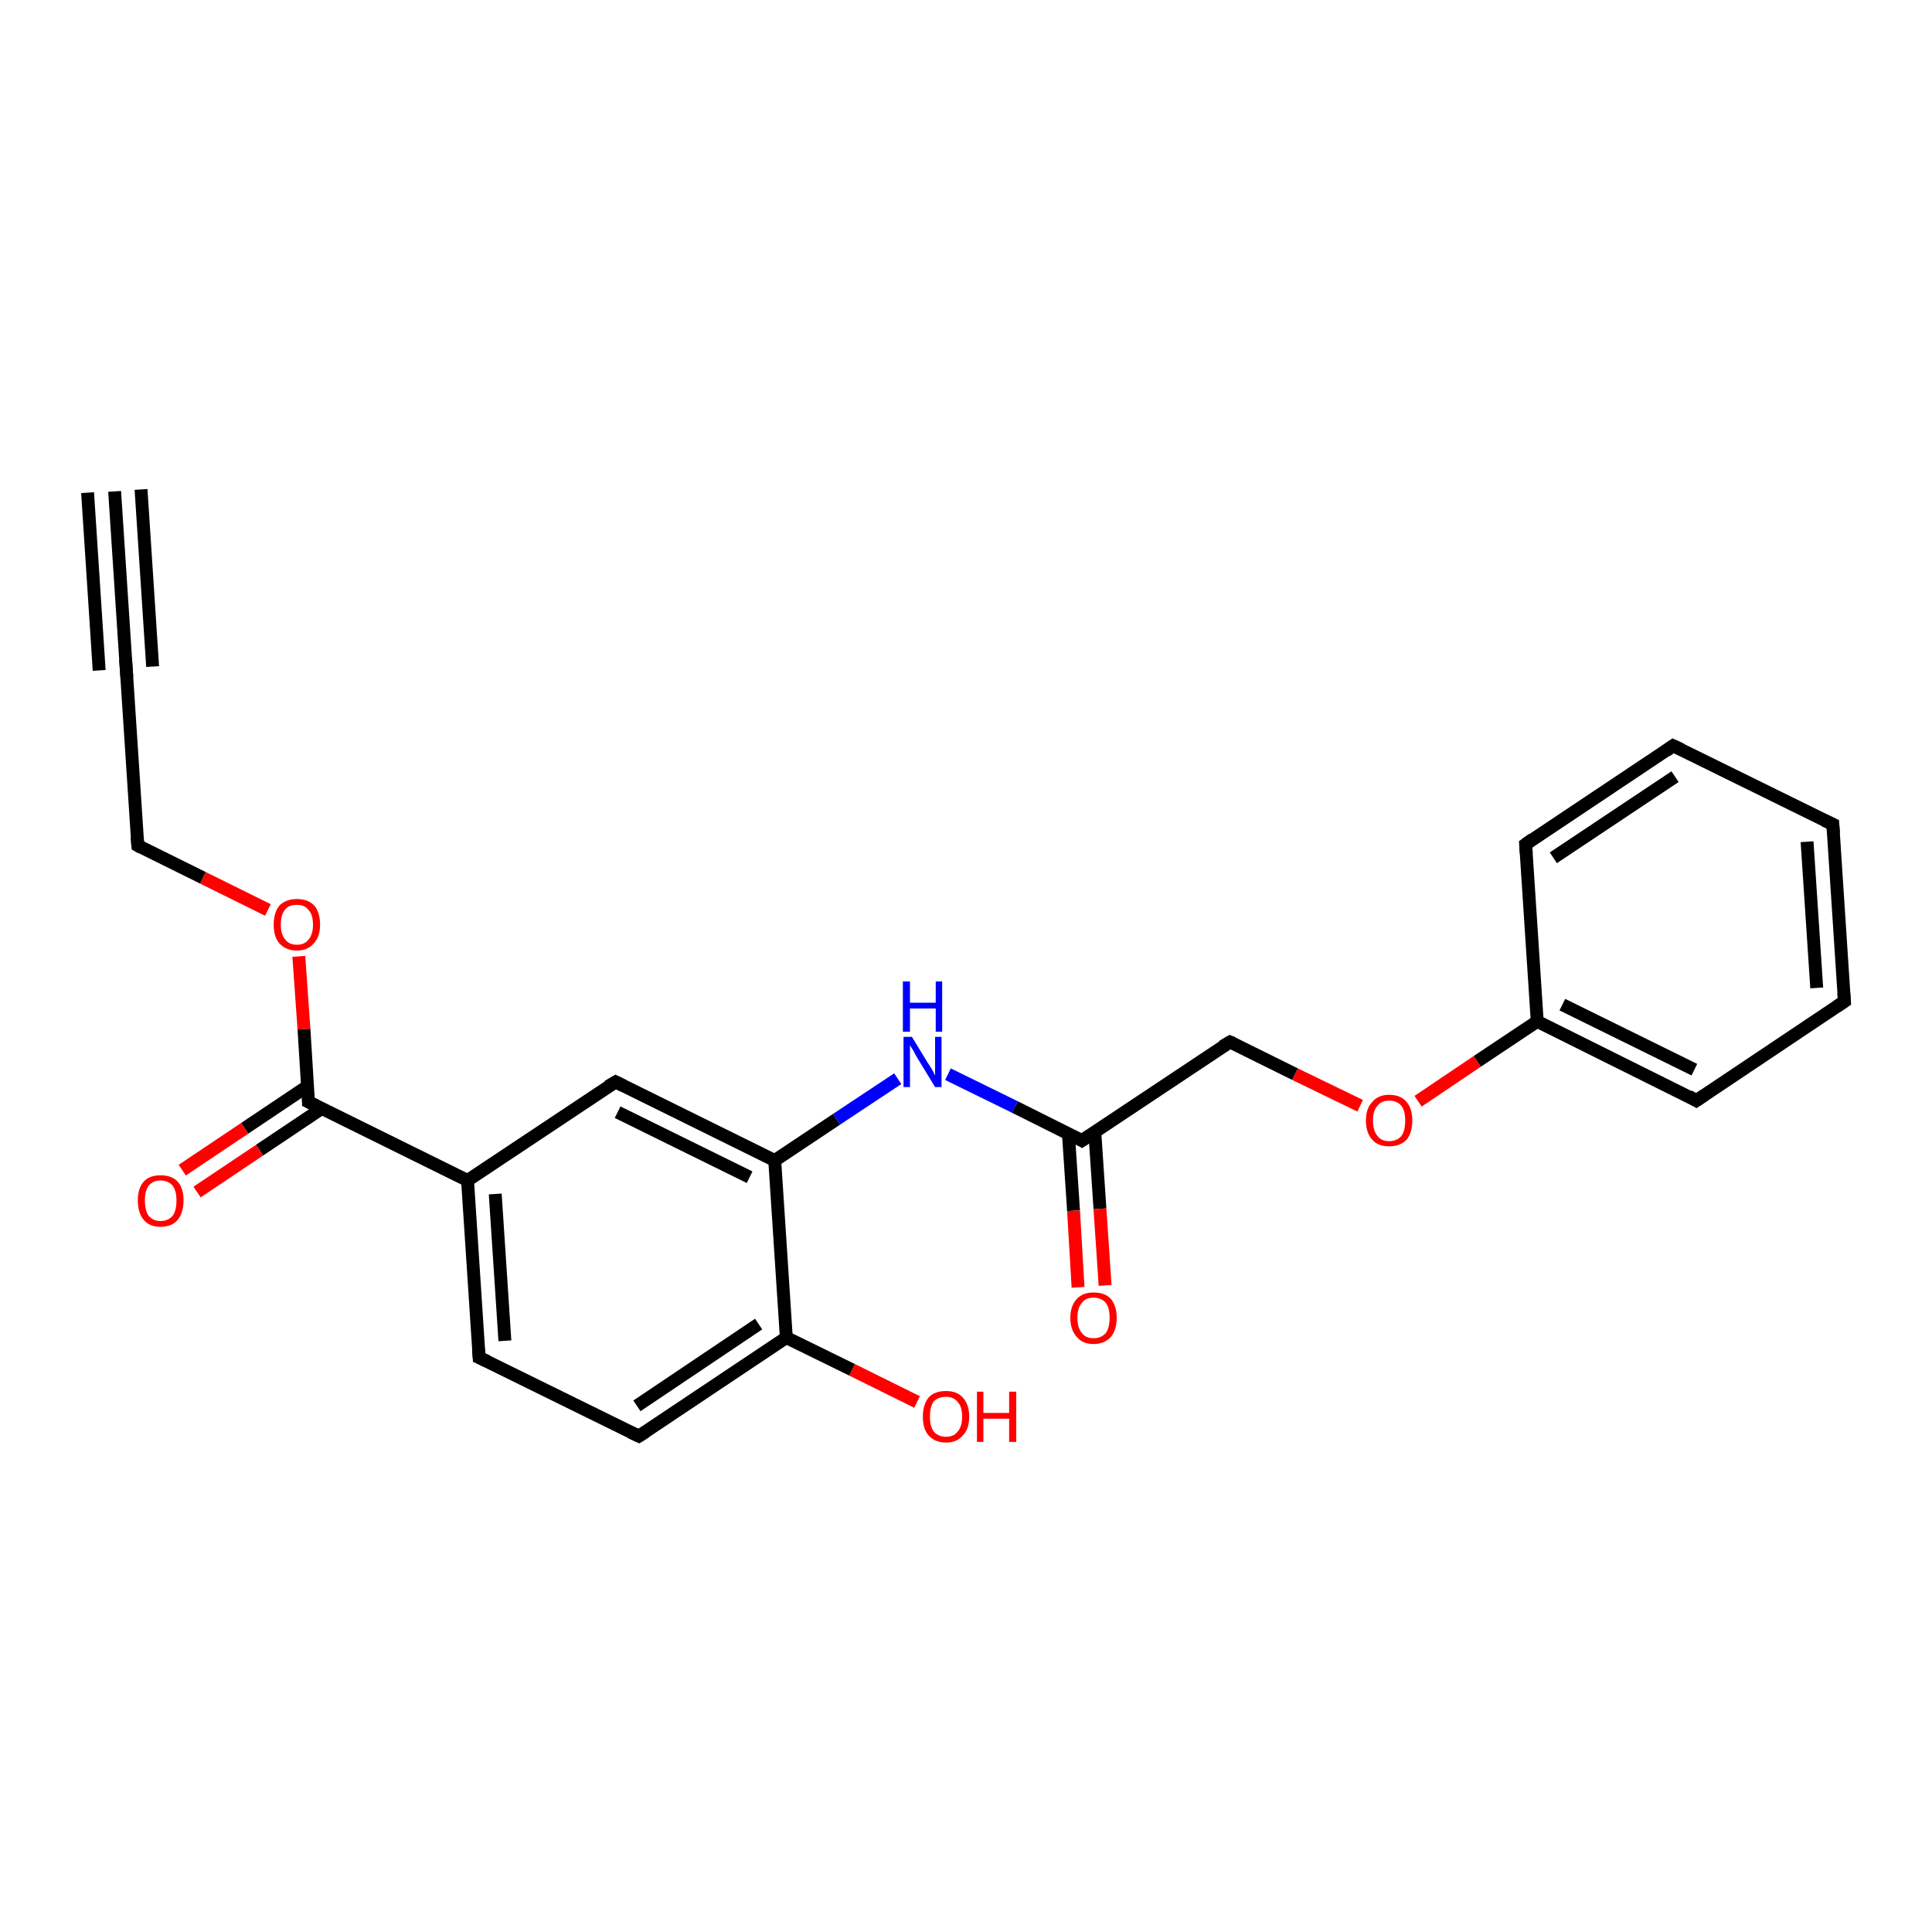 <?xml version='1.0' encoding='iso-8859-1'?>
<svg version='1.1' baseProfile='full'
              xmlns='http://www.w3.org/2000/svg'
                      xmlns:rdkit='http://www.rdkit.org/xml'
                      xmlns:xlink='http://www.w3.org/1999/xlink'
                  xml:space='preserve'
width='300px' height='300px' viewBox='0 0 300 300'>
<!-- END OF HEADER -->
<rect style='opacity:1.0;fill:#FFFFFF;stroke:none' width='300.0' height='300.0' x='0.0' y='0.0'> </rect>
<path class='bond-0 atom-0 atom-1' d='M 142.4,217.7 L 132.3,212.7' style='fill:none;fill-rule:evenodd;stroke:#FF0000;stroke-width:2.0px;stroke-linecap:butt;stroke-linejoin:miter;stroke-opacity:1' />
<path class='bond-0 atom-0 atom-1' d='M 132.3,212.7 L 122.1,207.7' style='fill:none;fill-rule:evenodd;stroke:#000000;stroke-width:2.0px;stroke-linecap:butt;stroke-linejoin:miter;stroke-opacity:1' />
<path class='bond-1 atom-1 atom-2' d='M 122.1,207.7 L 99.2,223.0' style='fill:none;fill-rule:evenodd;stroke:#000000;stroke-width:2.0px;stroke-linecap:butt;stroke-linejoin:miter;stroke-opacity:1' />
<path class='bond-1 atom-1 atom-2' d='M 117.8,205.6 L 98.9,218.3' style='fill:none;fill-rule:evenodd;stroke:#000000;stroke-width:2.0px;stroke-linecap:butt;stroke-linejoin:miter;stroke-opacity:1' />
<path class='bond-2 atom-2 atom-3' d='M 99.2,223.0 L 74.4,210.8' style='fill:none;fill-rule:evenodd;stroke:#000000;stroke-width:2.0px;stroke-linecap:butt;stroke-linejoin:miter;stroke-opacity:1' />
<path class='bond-3 atom-3 atom-4' d='M 74.4,210.8 L 72.6,183.3' style='fill:none;fill-rule:evenodd;stroke:#000000;stroke-width:2.0px;stroke-linecap:butt;stroke-linejoin:miter;stroke-opacity:1' />
<path class='bond-3 atom-3 atom-4' d='M 78.4,208.2 L 76.9,185.4' style='fill:none;fill-rule:evenodd;stroke:#000000;stroke-width:2.0px;stroke-linecap:butt;stroke-linejoin:miter;stroke-opacity:1' />
<path class='bond-4 atom-4 atom-5' d='M 72.6,183.3 L 95.6,168.0' style='fill:none;fill-rule:evenodd;stroke:#000000;stroke-width:2.0px;stroke-linecap:butt;stroke-linejoin:miter;stroke-opacity:1' />
<path class='bond-5 atom-5 atom-6' d='M 95.6,168.0 L 120.3,180.2' style='fill:none;fill-rule:evenodd;stroke:#000000;stroke-width:2.0px;stroke-linecap:butt;stroke-linejoin:miter;stroke-opacity:1' />
<path class='bond-5 atom-5 atom-6' d='M 95.9,172.7 L 116.4,182.8' style='fill:none;fill-rule:evenodd;stroke:#000000;stroke-width:2.0px;stroke-linecap:butt;stroke-linejoin:miter;stroke-opacity:1' />
<path class='bond-6 atom-6 atom-7' d='M 120.3,180.2 L 129.9,173.8' style='fill:none;fill-rule:evenodd;stroke:#000000;stroke-width:2.0px;stroke-linecap:butt;stroke-linejoin:miter;stroke-opacity:1' />
<path class='bond-6 atom-6 atom-7' d='M 129.9,173.8 L 139.4,167.5' style='fill:none;fill-rule:evenodd;stroke:#0000FF;stroke-width:2.0px;stroke-linecap:butt;stroke-linejoin:miter;stroke-opacity:1' />
<path class='bond-7 atom-7 atom-8' d='M 147.2,166.8 L 157.6,171.9' style='fill:none;fill-rule:evenodd;stroke:#0000FF;stroke-width:2.0px;stroke-linecap:butt;stroke-linejoin:miter;stroke-opacity:1' />
<path class='bond-7 atom-7 atom-8' d='M 157.6,171.9 L 168.0,177.1' style='fill:none;fill-rule:evenodd;stroke:#000000;stroke-width:2.0px;stroke-linecap:butt;stroke-linejoin:miter;stroke-opacity:1' />
<path class='bond-8 atom-8 atom-9' d='M 165.9,176.0 L 166.7,188.0' style='fill:none;fill-rule:evenodd;stroke:#000000;stroke-width:2.0px;stroke-linecap:butt;stroke-linejoin:miter;stroke-opacity:1' />
<path class='bond-8 atom-8 atom-9' d='M 166.7,188.0 L 167.4,199.9' style='fill:none;fill-rule:evenodd;stroke:#FF0000;stroke-width:2.0px;stroke-linecap:butt;stroke-linejoin:miter;stroke-opacity:1' />
<path class='bond-8 atom-8 atom-9' d='M 170.0,175.8 L 170.8,187.7' style='fill:none;fill-rule:evenodd;stroke:#000000;stroke-width:2.0px;stroke-linecap:butt;stroke-linejoin:miter;stroke-opacity:1' />
<path class='bond-8 atom-8 atom-9' d='M 170.8,187.7 L 171.6,199.6' style='fill:none;fill-rule:evenodd;stroke:#FF0000;stroke-width:2.0px;stroke-linecap:butt;stroke-linejoin:miter;stroke-opacity:1' />
<path class='bond-9 atom-8 atom-10' d='M 168.0,177.1 L 191.0,161.8' style='fill:none;fill-rule:evenodd;stroke:#000000;stroke-width:2.0px;stroke-linecap:butt;stroke-linejoin:miter;stroke-opacity:1' />
<path class='bond-10 atom-10 atom-11' d='M 191.0,161.8 L 201.1,166.8' style='fill:none;fill-rule:evenodd;stroke:#000000;stroke-width:2.0px;stroke-linecap:butt;stroke-linejoin:miter;stroke-opacity:1' />
<path class='bond-10 atom-10 atom-11' d='M 201.1,166.8 L 211.2,171.7' style='fill:none;fill-rule:evenodd;stroke:#FF0000;stroke-width:2.0px;stroke-linecap:butt;stroke-linejoin:miter;stroke-opacity:1' />
<path class='bond-11 atom-11 atom-12' d='M 220.2,171.0 L 229.4,164.8' style='fill:none;fill-rule:evenodd;stroke:#FF0000;stroke-width:2.0px;stroke-linecap:butt;stroke-linejoin:miter;stroke-opacity:1' />
<path class='bond-11 atom-11 atom-12' d='M 229.4,164.8 L 238.7,158.6' style='fill:none;fill-rule:evenodd;stroke:#000000;stroke-width:2.0px;stroke-linecap:butt;stroke-linejoin:miter;stroke-opacity:1' />
<path class='bond-12 atom-12 atom-13' d='M 238.7,158.6 L 263.4,170.9' style='fill:none;fill-rule:evenodd;stroke:#000000;stroke-width:2.0px;stroke-linecap:butt;stroke-linejoin:miter;stroke-opacity:1' />
<path class='bond-12 atom-12 atom-13' d='M 242.6,156.0 L 263.1,166.1' style='fill:none;fill-rule:evenodd;stroke:#000000;stroke-width:2.0px;stroke-linecap:butt;stroke-linejoin:miter;stroke-opacity:1' />
<path class='bond-13 atom-13 atom-14' d='M 263.4,170.9 L 286.4,155.5' style='fill:none;fill-rule:evenodd;stroke:#000000;stroke-width:2.0px;stroke-linecap:butt;stroke-linejoin:miter;stroke-opacity:1' />
<path class='bond-14 atom-14 atom-15' d='M 286.4,155.5 L 284.6,128.0' style='fill:none;fill-rule:evenodd;stroke:#000000;stroke-width:2.0px;stroke-linecap:butt;stroke-linejoin:miter;stroke-opacity:1' />
<path class='bond-14 atom-14 atom-15' d='M 282.1,153.4 L 280.6,130.7' style='fill:none;fill-rule:evenodd;stroke:#000000;stroke-width:2.0px;stroke-linecap:butt;stroke-linejoin:miter;stroke-opacity:1' />
<path class='bond-15 atom-15 atom-16' d='M 284.6,128.0 L 259.8,115.8' style='fill:none;fill-rule:evenodd;stroke:#000000;stroke-width:2.0px;stroke-linecap:butt;stroke-linejoin:miter;stroke-opacity:1' />
<path class='bond-16 atom-16 atom-17' d='M 259.8,115.8 L 236.9,131.1' style='fill:none;fill-rule:evenodd;stroke:#000000;stroke-width:2.0px;stroke-linecap:butt;stroke-linejoin:miter;stroke-opacity:1' />
<path class='bond-16 atom-16 atom-17' d='M 260.1,120.6 L 241.2,133.2' style='fill:none;fill-rule:evenodd;stroke:#000000;stroke-width:2.0px;stroke-linecap:butt;stroke-linejoin:miter;stroke-opacity:1' />
<path class='bond-17 atom-4 atom-18' d='M 72.6,183.3 L 47.9,171.1' style='fill:none;fill-rule:evenodd;stroke:#000000;stroke-width:2.0px;stroke-linecap:butt;stroke-linejoin:miter;stroke-opacity:1' />
<path class='bond-18 atom-18 atom-19' d='M 47.7,168.7 L 38.0,175.2' style='fill:none;fill-rule:evenodd;stroke:#000000;stroke-width:2.0px;stroke-linecap:butt;stroke-linejoin:miter;stroke-opacity:1' />
<path class='bond-18 atom-18 atom-19' d='M 38.0,175.2 L 28.3,181.7' style='fill:none;fill-rule:evenodd;stroke:#FF0000;stroke-width:2.0px;stroke-linecap:butt;stroke-linejoin:miter;stroke-opacity:1' />
<path class='bond-18 atom-18 atom-19' d='M 50.0,172.1 L 40.3,178.6' style='fill:none;fill-rule:evenodd;stroke:#000000;stroke-width:2.0px;stroke-linecap:butt;stroke-linejoin:miter;stroke-opacity:1' />
<path class='bond-18 atom-18 atom-19' d='M 40.3,178.6 L 30.6,185.1' style='fill:none;fill-rule:evenodd;stroke:#FF0000;stroke-width:2.0px;stroke-linecap:butt;stroke-linejoin:miter;stroke-opacity:1' />
<path class='bond-19 atom-18 atom-20' d='M 47.9,171.1 L 47.2,159.8' style='fill:none;fill-rule:evenodd;stroke:#000000;stroke-width:2.0px;stroke-linecap:butt;stroke-linejoin:miter;stroke-opacity:1' />
<path class='bond-19 atom-18 atom-20' d='M 47.2,159.8 L 46.4,148.5' style='fill:none;fill-rule:evenodd;stroke:#FF0000;stroke-width:2.0px;stroke-linecap:butt;stroke-linejoin:miter;stroke-opacity:1' />
<path class='bond-20 atom-20 atom-21' d='M 41.6,141.3 L 31.5,136.3' style='fill:none;fill-rule:evenodd;stroke:#FF0000;stroke-width:2.0px;stroke-linecap:butt;stroke-linejoin:miter;stroke-opacity:1' />
<path class='bond-20 atom-20 atom-21' d='M 31.5,136.3 L 21.4,131.3' style='fill:none;fill-rule:evenodd;stroke:#000000;stroke-width:2.0px;stroke-linecap:butt;stroke-linejoin:miter;stroke-opacity:1' />
<path class='bond-21 atom-21 atom-22' d='M 21.4,131.3 L 19.6,103.8' style='fill:none;fill-rule:evenodd;stroke:#000000;stroke-width:2.0px;stroke-linecap:butt;stroke-linejoin:miter;stroke-opacity:1' />
<path class='bond-22 atom-22 atom-23' d='M 19.6,103.8 L 17.8,76.3' style='fill:none;fill-rule:evenodd;stroke:#000000;stroke-width:2.0px;stroke-linecap:butt;stroke-linejoin:miter;stroke-opacity:1' />
<path class='bond-22 atom-22 atom-23' d='M 15.4,104.1 L 13.6,76.5' style='fill:none;fill-rule:evenodd;stroke:#000000;stroke-width:2.0px;stroke-linecap:butt;stroke-linejoin:miter;stroke-opacity:1' />
<path class='bond-22 atom-22 atom-23' d='M 23.7,103.5 L 21.9,76.0' style='fill:none;fill-rule:evenodd;stroke:#000000;stroke-width:2.0px;stroke-linecap:butt;stroke-linejoin:miter;stroke-opacity:1' />
<path class='bond-23 atom-6 atom-1' d='M 120.3,180.2 L 122.1,207.7' style='fill:none;fill-rule:evenodd;stroke:#000000;stroke-width:2.0px;stroke-linecap:butt;stroke-linejoin:miter;stroke-opacity:1' />
<path class='bond-24 atom-17 atom-12' d='M 236.9,131.1 L 238.7,158.6' style='fill:none;fill-rule:evenodd;stroke:#000000;stroke-width:2.0px;stroke-linecap:butt;stroke-linejoin:miter;stroke-opacity:1' />
<path d='M 100.3,222.3 L 99.2,223.0 L 97.9,222.4' style='fill:none;stroke:#000000;stroke-width:2.0px;stroke-linecap:butt;stroke-linejoin:miter;stroke-opacity:1;' />
<path d='M 75.7,211.4 L 74.4,210.8 L 74.3,209.5' style='fill:none;stroke:#000000;stroke-width:2.0px;stroke-linecap:butt;stroke-linejoin:miter;stroke-opacity:1;' />
<path d='M 94.4,168.7 L 95.6,168.0 L 96.8,168.6' style='fill:none;stroke:#000000;stroke-width:2.0px;stroke-linecap:butt;stroke-linejoin:miter;stroke-opacity:1;' />
<path d='M 167.5,176.8 L 168.0,177.1 L 169.2,176.3' style='fill:none;stroke:#000000;stroke-width:2.0px;stroke-linecap:butt;stroke-linejoin:miter;stroke-opacity:1;' />
<path d='M 189.8,162.5 L 191.0,161.8 L 191.5,162.0' style='fill:none;stroke:#000000;stroke-width:2.0px;stroke-linecap:butt;stroke-linejoin:miter;stroke-opacity:1;' />
<path d='M 262.2,170.2 L 263.4,170.9 L 264.6,170.1' style='fill:none;stroke:#000000;stroke-width:2.0px;stroke-linecap:butt;stroke-linejoin:miter;stroke-opacity:1;' />
<path d='M 285.2,156.3 L 286.4,155.5 L 286.3,154.2' style='fill:none;stroke:#000000;stroke-width:2.0px;stroke-linecap:butt;stroke-linejoin:miter;stroke-opacity:1;' />
<path d='M 284.7,129.4 L 284.6,128.0 L 283.3,127.4' style='fill:none;stroke:#000000;stroke-width:2.0px;stroke-linecap:butt;stroke-linejoin:miter;stroke-opacity:1;' />
<path d='M 261.1,116.4 L 259.8,115.8 L 258.7,116.6' style='fill:none;stroke:#000000;stroke-width:2.0px;stroke-linecap:butt;stroke-linejoin:miter;stroke-opacity:1;' />
<path d='M 238.0,130.3 L 236.9,131.1 L 237.0,132.5' style='fill:none;stroke:#000000;stroke-width:2.0px;stroke-linecap:butt;stroke-linejoin:miter;stroke-opacity:1;' />
<path d='M 49.1,171.7 L 47.9,171.1 L 47.9,170.5' style='fill:none;stroke:#000000;stroke-width:2.0px;stroke-linecap:butt;stroke-linejoin:miter;stroke-opacity:1;' />
<path d='M 21.9,131.6 L 21.4,131.3 L 21.3,130.0' style='fill:none;stroke:#000000;stroke-width:2.0px;stroke-linecap:butt;stroke-linejoin:miter;stroke-opacity:1;' />
<path d='M 19.7,105.2 L 19.6,103.8 L 19.5,102.4' style='fill:none;stroke:#000000;stroke-width:2.0px;stroke-linecap:butt;stroke-linejoin:miter;stroke-opacity:1;' />
<path class='atom-0' d='M 143.3 220.0
Q 143.3 218.1, 144.2 217.0
Q 145.1 216.0, 146.9 216.0
Q 148.6 216.0, 149.5 217.0
Q 150.5 218.1, 150.5 220.0
Q 150.5 221.9, 149.5 222.9
Q 148.6 224.0, 146.9 224.0
Q 145.2 224.0, 144.2 222.9
Q 143.3 221.9, 143.3 220.0
M 146.9 223.1
Q 148.1 223.1, 148.7 222.3
Q 149.4 221.5, 149.4 220.0
Q 149.4 218.4, 148.7 217.7
Q 148.1 216.9, 146.9 216.9
Q 145.7 216.9, 145.0 217.6
Q 144.4 218.4, 144.4 220.0
Q 144.4 221.5, 145.0 222.3
Q 145.7 223.1, 146.9 223.1
' fill='#FF0000'/>
<path class='atom-0' d='M 151.7 216.1
L 152.7 216.1
L 152.7 219.4
L 156.7 219.4
L 156.7 216.1
L 157.8 216.1
L 157.8 223.9
L 156.7 223.9
L 156.7 220.3
L 152.7 220.3
L 152.7 223.9
L 151.7 223.9
L 151.7 216.1
' fill='#FF0000'/>
<path class='atom-7' d='M 141.6 161.0
L 144.1 165.1
Q 144.4 165.5, 144.8 166.2
Q 145.2 167.0, 145.2 167.0
L 145.2 161.0
L 146.2 161.0
L 146.2 168.8
L 145.2 168.8
L 142.4 164.2
Q 142.1 163.7, 141.8 163.1
Q 141.4 162.5, 141.3 162.3
L 141.3 168.8
L 140.3 168.8
L 140.3 161.0
L 141.6 161.0
' fill='#0000FF'/>
<path class='atom-7' d='M 140.2 152.4
L 141.3 152.4
L 141.3 155.7
L 145.3 155.7
L 145.3 152.4
L 146.3 152.4
L 146.3 160.2
L 145.3 160.2
L 145.3 156.6
L 141.3 156.6
L 141.3 160.2
L 140.2 160.2
L 140.2 152.4
' fill='#0000FF'/>
<path class='atom-9' d='M 166.2 204.6
Q 166.2 202.8, 167.2 201.7
Q 168.1 200.7, 169.8 200.7
Q 171.6 200.7, 172.5 201.7
Q 173.4 202.8, 173.4 204.6
Q 173.4 206.5, 172.5 207.6
Q 171.5 208.7, 169.8 208.7
Q 168.1 208.7, 167.2 207.6
Q 166.2 206.5, 166.2 204.6
M 169.8 207.8
Q 171.0 207.8, 171.7 207.0
Q 172.3 206.2, 172.3 204.6
Q 172.3 203.1, 171.7 202.3
Q 171.0 201.5, 169.8 201.5
Q 168.6 201.5, 168.0 202.3
Q 167.3 203.1, 167.3 204.6
Q 167.3 206.2, 168.0 207.0
Q 168.6 207.8, 169.8 207.8
' fill='#FF0000'/>
<path class='atom-11' d='M 212.1 174.0
Q 212.1 172.1, 213.1 171.1
Q 214.0 170.0, 215.7 170.0
Q 217.5 170.0, 218.4 171.1
Q 219.3 172.1, 219.3 174.0
Q 219.3 175.9, 218.4 177.0
Q 217.4 178.0, 215.7 178.0
Q 214.0 178.0, 213.1 177.0
Q 212.1 175.9, 212.1 174.0
M 215.7 177.2
Q 216.9 177.2, 217.6 176.4
Q 218.2 175.6, 218.2 174.0
Q 218.2 172.5, 217.6 171.7
Q 216.9 170.9, 215.7 170.9
Q 214.5 170.9, 213.9 171.7
Q 213.2 172.4, 213.2 174.0
Q 213.2 175.6, 213.9 176.4
Q 214.5 177.2, 215.7 177.2
' fill='#FF0000'/>
<path class='atom-19' d='M 21.4 186.4
Q 21.4 184.5, 22.3 183.5
Q 23.2 182.5, 24.9 182.5
Q 26.7 182.5, 27.6 183.5
Q 28.5 184.5, 28.5 186.4
Q 28.5 188.3, 27.6 189.4
Q 26.7 190.5, 24.9 190.5
Q 23.2 190.5, 22.3 189.4
Q 21.4 188.3, 21.4 186.4
M 24.9 189.6
Q 26.1 189.6, 26.8 188.8
Q 27.4 188.0, 27.4 186.4
Q 27.4 184.9, 26.8 184.1
Q 26.1 183.3, 24.9 183.3
Q 23.8 183.3, 23.1 184.1
Q 22.5 184.9, 22.5 186.4
Q 22.5 188.0, 23.1 188.8
Q 23.8 189.6, 24.9 189.6
' fill='#FF0000'/>
<path class='atom-20' d='M 42.5 143.6
Q 42.5 141.7, 43.4 140.6
Q 44.4 139.6, 46.1 139.6
Q 47.8 139.6, 48.8 140.6
Q 49.7 141.7, 49.7 143.6
Q 49.7 145.5, 48.7 146.5
Q 47.8 147.6, 46.1 147.6
Q 44.4 147.6, 43.4 146.5
Q 42.5 145.5, 42.5 143.6
M 46.1 146.7
Q 47.3 146.7, 47.9 145.9
Q 48.6 145.1, 48.6 143.6
Q 48.6 142.0, 47.9 141.3
Q 47.3 140.5, 46.1 140.5
Q 44.9 140.5, 44.3 141.2
Q 43.6 142.0, 43.6 143.6
Q 43.6 145.1, 44.3 145.9
Q 44.9 146.7, 46.1 146.7
' fill='#FF0000'/>
</svg>
